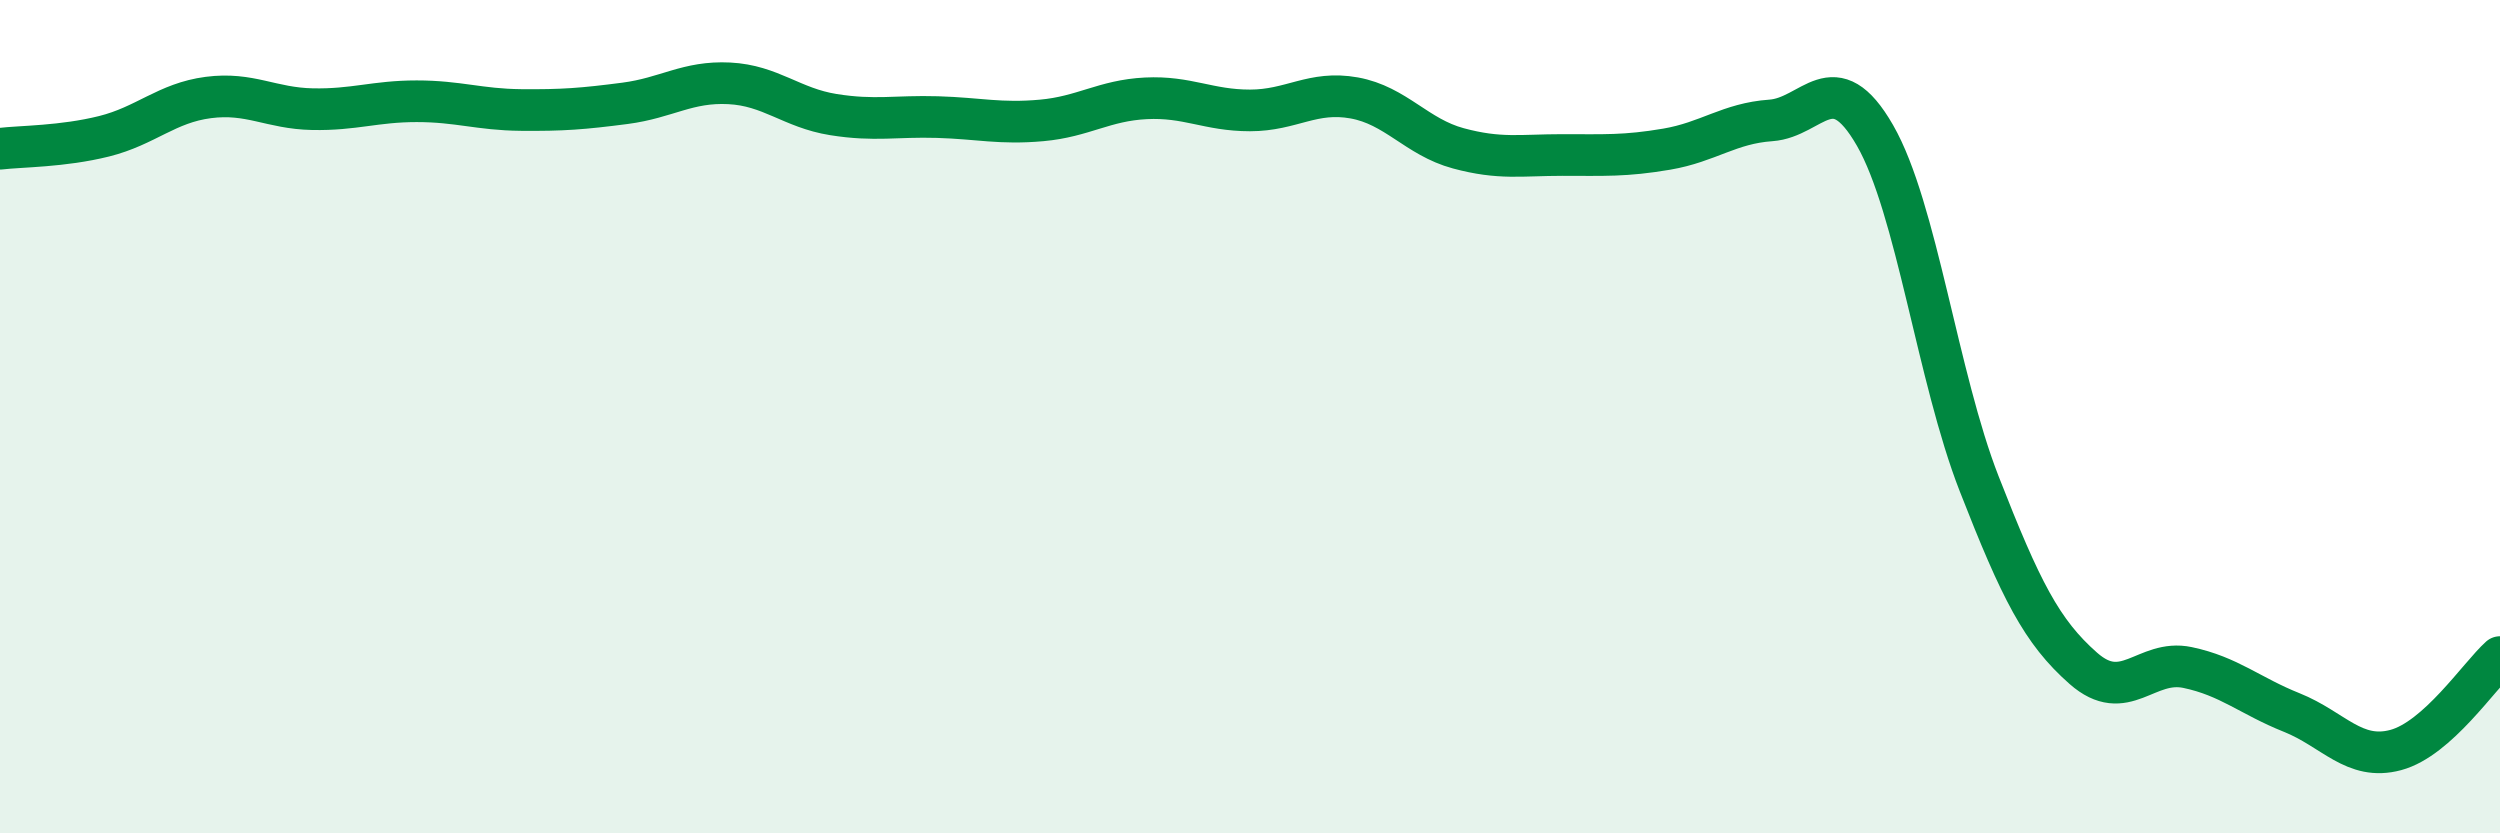 
    <svg width="60" height="20" viewBox="0 0 60 20" xmlns="http://www.w3.org/2000/svg">
      <path
        d="M 0,3.57 C 0.5,3.51 1.5,3.52 2.5,3.27 C 3.5,3.02 4,2.47 5,2.34 C 6,2.21 6.5,2.6 7.5,2.62 C 8.5,2.64 9,2.43 10,2.43 C 11,2.43 11.5,2.63 12.5,2.64 C 13.5,2.65 14,2.61 15,2.48 C 16,2.35 16.5,1.95 17.5,2 C 18.5,2.05 19,2.59 20,2.75 C 21,2.91 21.5,2.78 22.5,2.81 C 23.5,2.84 24,2.98 25,2.89 C 26,2.8 26.5,2.41 27.5,2.36 C 28.5,2.31 29,2.65 30,2.65 C 31,2.65 31.5,2.17 32.5,2.35 C 33.5,2.53 34,3.29 35,3.56 C 36,3.83 36.5,3.72 37.5,3.72 C 38.5,3.72 39,3.75 40,3.58 C 41,3.41 41.5,2.96 42.5,2.89 C 43.5,2.82 44,1.51 45,3.25 C 46,4.99 46.5,9.05 47.5,11.61 C 48.5,14.17 49,15.16 50,16.04 C 51,16.92 51.5,15.81 52.5,16.02 C 53.5,16.23 54,16.7 55,17.1 C 56,17.5 56.5,18.27 57.5,18 C 58.5,17.73 59.5,16.22 60,15.77L60 20L0 20Z"
        fill="#008740"
        opacity="0.1"
        stroke-linecap="round"
        stroke-linejoin="round"
      />
      <path
        d="M 0,3.57 C 0.5,3.51 1.5,3.52 2.5,3.27 C 3.5,3.02 4,2.47 5,2.34 C 6,2.21 6.5,2.6 7.5,2.62 C 8.5,2.64 9,2.43 10,2.43 C 11,2.43 11.5,2.63 12.5,2.64 C 13.5,2.65 14,2.61 15,2.48 C 16,2.35 16.5,1.95 17.5,2 C 18.5,2.05 19,2.59 20,2.75 C 21,2.91 21.5,2.78 22.5,2.81 C 23.5,2.84 24,2.98 25,2.89 C 26,2.8 26.5,2.41 27.5,2.36 C 28.5,2.31 29,2.65 30,2.65 C 31,2.65 31.5,2.17 32.5,2.35 C 33.5,2.53 34,3.29 35,3.56 C 36,3.83 36.5,3.72 37.5,3.72 C 38.5,3.72 39,3.75 40,3.58 C 41,3.41 41.5,2.96 42.5,2.89 C 43.5,2.82 44,1.51 45,3.25 C 46,4.99 46.5,9.05 47.5,11.61 C 48.5,14.17 49,15.16 50,16.04 C 51,16.92 51.5,15.81 52.5,16.02 C 53.5,16.23 54,16.7 55,17.1 C 56,17.5 56.5,18.27 57.5,18 C 58.5,17.73 59.5,16.22 60,15.77"
        stroke="#008740"
        stroke-width="1"
        fill="none"
        stroke-linecap="round"
        stroke-linejoin="round"
      />
    </svg>
  